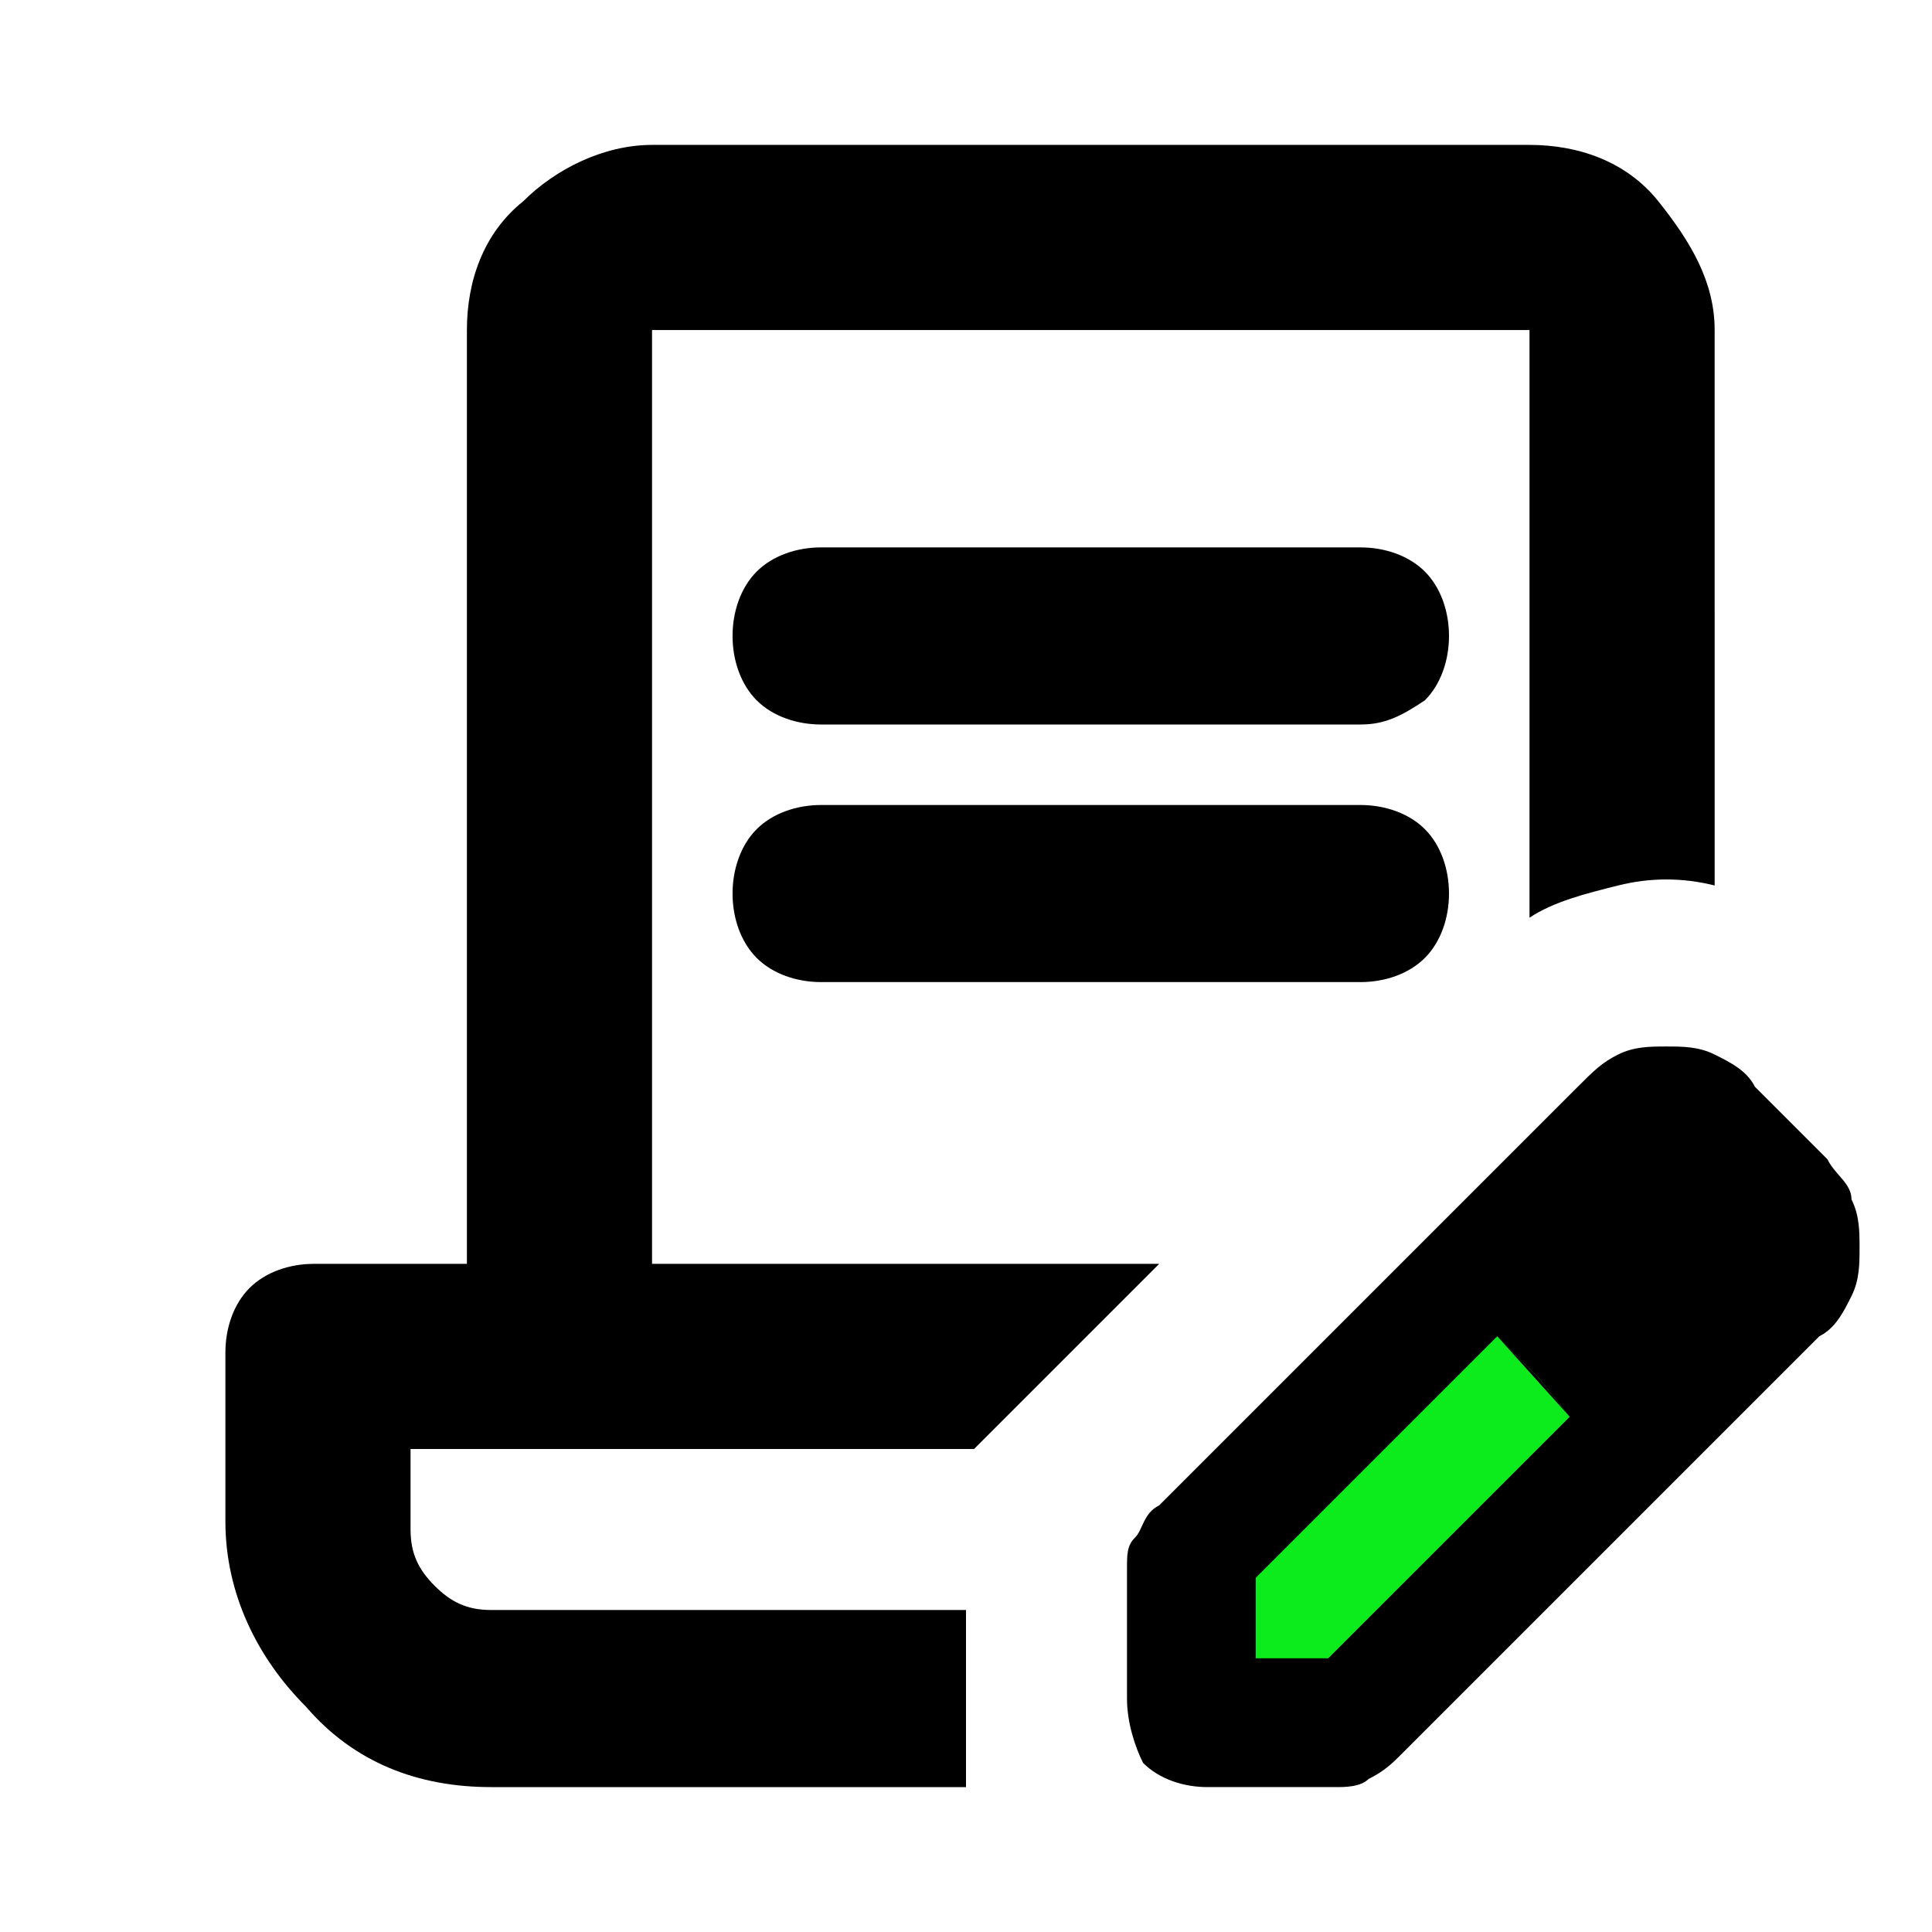 <svg xmlns="http://www.w3.org/2000/svg" xmlns:xlink="http://www.w3.org/1999/xlink" id="Capa_1" x="0px" y="0px" viewBox="0 0 24 24" style="enable-background:new 0 0 24 24;" xml:space="preserve"><style type="text/css">	.st0{fill:#0CEC1C;}</style><path d="M10.2,6.8h6.7c0.3,0,0.6,0.1,0.8,0.3c0.2,0.2,0.3,0.5,0.3,0.8c0,0.3-0.1,0.6-0.3,0.8C17.4,8.9,17.2,9,16.9,9h-6.7 C9.9,9,9.6,8.9,9.4,8.7C9.2,8.5,9.1,8.2,9.1,7.9c0-0.3,0.1-0.6,0.3-0.8C9.6,6.9,9.9,6.8,10.2,6.8z"></path><path d="M10.2,10h6.7c0.3,0,0.6,0.1,0.8,0.3c0.2,0.2,0.3,0.5,0.3,0.8c0,0.3-0.1,0.6-0.3,0.8c-0.2,0.2-0.5,0.3-0.8,0.3h-6.7 c-0.3,0-0.6-0.1-0.8-0.3c-0.2-0.2-0.3-0.5-0.3-0.8c0-0.3,0.1-0.6,0.3-0.8C9.6,10.1,9.9,10,10.2,10z"></path><path d="M12,19.9H5.1H12z"></path><path d="M12,22.2H6.1c-0.9,0-1.7-0.3-2.3-1c-0.6-0.6-1-1.4-1-2.3v-2.1c0-0.3,0.1-0.6,0.3-0.8c0.2-0.2,0.5-0.3,0.8-0.3h1.9V4.1 c0-0.6,0.2-1.2,0.7-1.6c0.4-0.4,1-0.7,1.6-0.7h10.9c0.6,0,1.2,0.2,1.6,0.7s0.7,1,0.7,1.6V11c-0.4-0.1-0.8-0.1-1.2,0 c-0.4,0.1-0.8,0.2-1.1,0.4V4.1H8.1v11.6h6.3l-2.3,2.3h-7v1c0,0.3,0.1,0.5,0.3,0.7c0.2,0.2,0.4,0.3,0.7,0.3H12 C12,19.9,12,22.2,12,22.2z"></path><path d="M14,21.1v-1.6c0-0.2,0-0.3,0.1-0.4c0.1-0.1,0.1-0.3,0.3-0.4l5.2-5.2c0.2-0.2,0.3-0.3,0.5-0.4c0.2-0.1,0.4-0.1,0.6-0.1 c0.2,0,0.4,0,0.6,0.1s0.4,0.2,0.5,0.4l0.9,0.9c0.1,0.2,0.3,0.3,0.3,0.5c0.1,0.2,0.1,0.4,0.1,0.6c0,0.2,0,0.4-0.1,0.6 c-0.1,0.2-0.2,0.4-0.4,0.5l-5.2,5.2c-0.1,0.1-0.2,0.2-0.4,0.3c-0.1,0.1-0.3,0.1-0.4,0.1h-1.6c-0.3,0-0.6-0.1-0.8-0.3 C14.1,21.7,14,21.4,14,21.1z"></path><path class="st0" d="M21.6,15.5l-0.9-0.9L21.6,15.5z"></path><polygon class="st0" points="15.6,20.6 16.5,20.6 19.5,17.6 19.1,17.1 18.6,16.6 15.6,19.6 "></polygon><polygon points="19.1,17.1 18.6,16.6 19.5,17.6 "></polygon></svg>